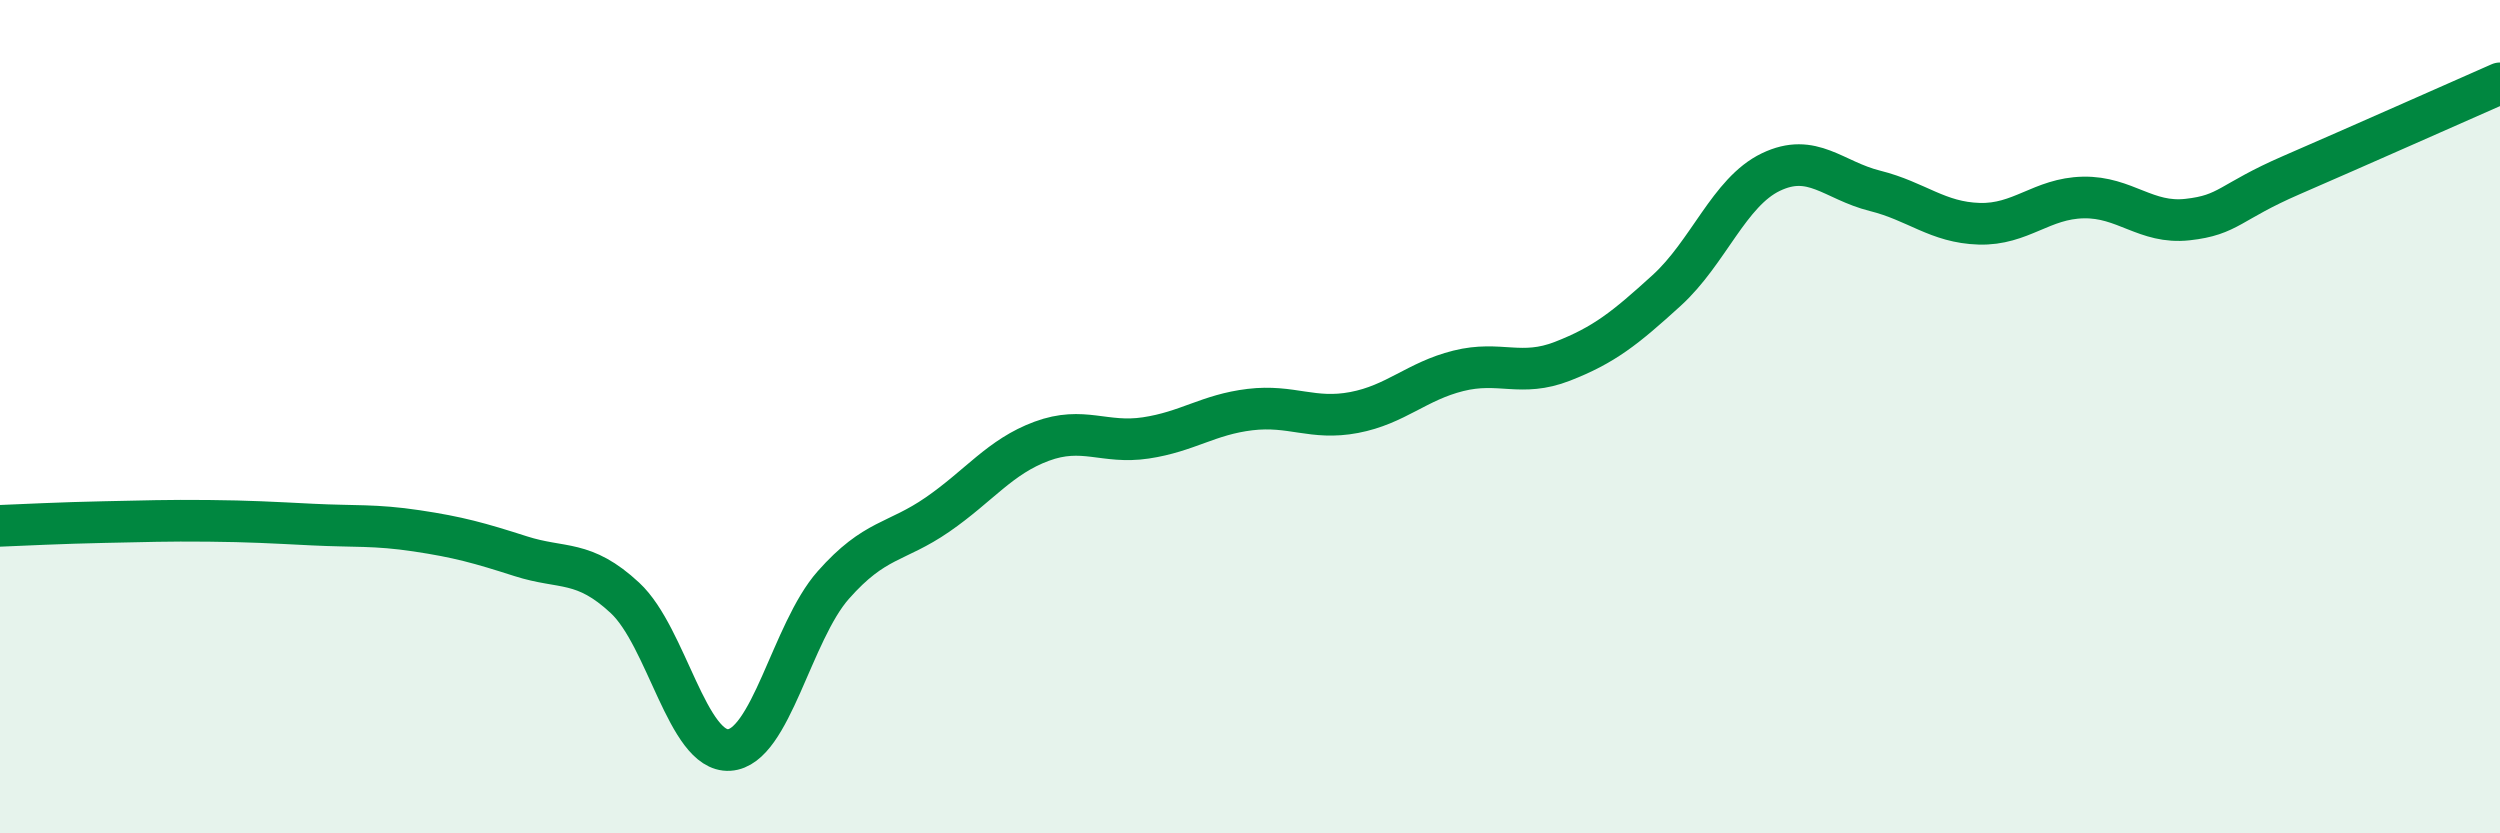 
    <svg width="60" height="20" viewBox="0 0 60 20" xmlns="http://www.w3.org/2000/svg">
      <path
        d="M 0,12.62 C 0.5,12.6 1.5,12.55 2.5,12.53 C 3.5,12.51 4,12.49 5,12.5 C 6,12.51 6.5,12.54 7.5,12.59 C 8.5,12.64 9,12.59 10,12.74 C 11,12.89 11.5,13.03 12.5,13.35 C 13.5,13.67 14,13.42 15,14.35 C 16,15.28 16.5,18.06 17.5,18 C 18.5,17.94 19,15.17 20,14.04 C 21,12.91 21.5,13.04 22.5,12.35 C 23.5,11.66 24,10.96 25,10.59 C 26,10.22 26.5,10.66 27.5,10.51 C 28.5,10.36 29,9.95 30,9.83 C 31,9.71 31.5,10.09 32.5,9.9 C 33.5,9.71 34,9.15 35,8.9 C 36,8.65 36.5,9.06 37.5,8.67 C 38.5,8.28 39,7.88 40,6.97 C 41,6.06 41.5,4.61 42.5,4.13 C 43.5,3.65 44,4.33 45,4.58 C 46,4.83 46.5,5.34 47.5,5.37 C 48.5,5.4 49,4.76 50,4.74 C 51,4.72 51.5,5.38 52.5,5.27 C 53.5,5.16 53.5,4.85 55,4.2 C 56.5,3.55 59,2.44 60,2L60 20L0 20Z"
        fill="#008740"
        opacity="0.1"
        stroke-linecap="round"
        stroke-linejoin="round"
      />
      <path
        d="M 0,12.62 C 0.5,12.6 1.5,12.55 2.5,12.53 C 3.5,12.51 4,12.49 5,12.5 C 6,12.51 6.5,12.54 7.5,12.59 C 8.5,12.64 9,12.59 10,12.74 C 11,12.89 11.5,13.03 12.5,13.35 C 13.5,13.67 14,13.42 15,14.35 C 16,15.28 16.5,18.06 17.5,18 C 18.5,17.94 19,15.17 20,14.04 C 21,12.91 21.5,13.04 22.5,12.35 C 23.5,11.66 24,10.96 25,10.59 C 26,10.22 26.5,10.66 27.5,10.51 C 28.5,10.36 29,9.95 30,9.83 C 31,9.71 31.5,10.09 32.5,9.9 C 33.5,9.71 34,9.15 35,8.9 C 36,8.65 36.5,9.06 37.5,8.67 C 38.5,8.28 39,7.88 40,6.97 C 41,6.06 41.5,4.61 42.5,4.13 C 43.5,3.65 44,4.33 45,4.58 C 46,4.83 46.5,5.34 47.5,5.37 C 48.5,5.4 49,4.76 50,4.74 C 51,4.72 51.5,5.38 52.5,5.27 C 53.5,5.16 53.5,4.85 55,4.2 C 56.5,3.55 59,2.44 60,2"
        stroke="#008740"
        stroke-width="1"
        fill="none"
        stroke-linecap="round"
        stroke-linejoin="round"
      />
    </svg>
  